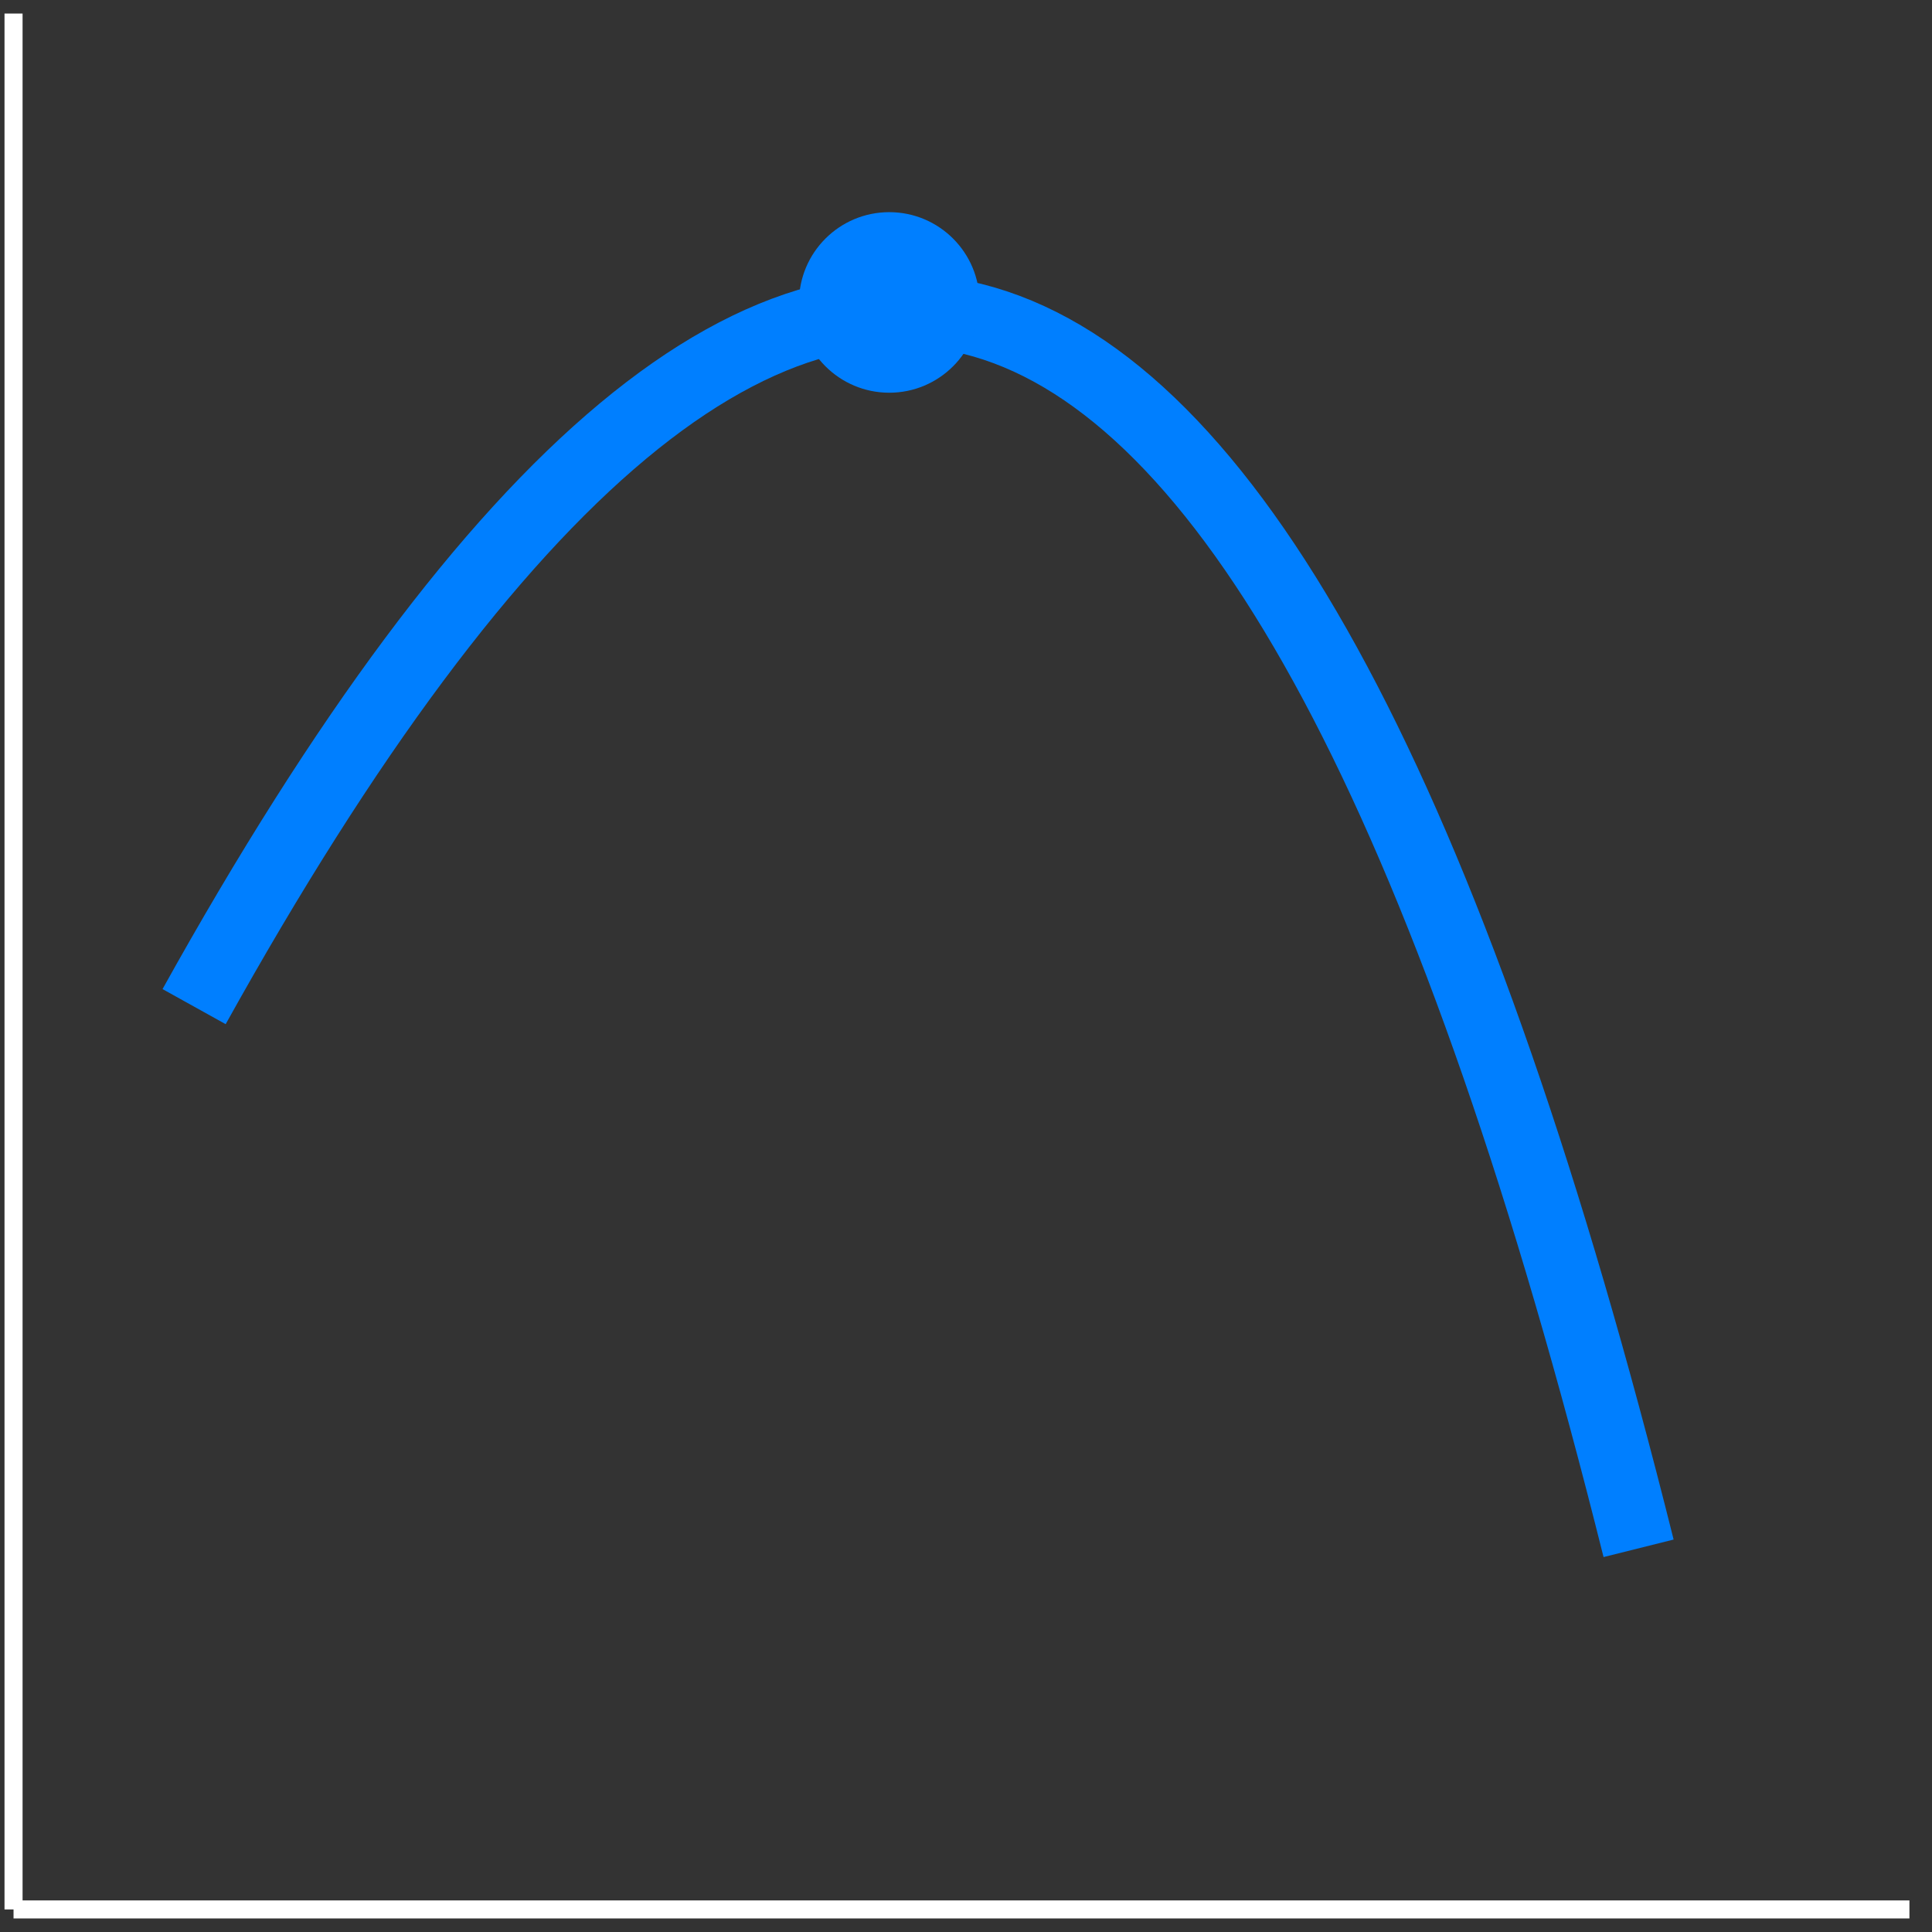 <?xml version="1.0" encoding="UTF-8"?>
<!-- Do not edit this file with editors other than diagrams.net -->
<!DOCTYPE svg PUBLIC "-//W3C//DTD SVG 1.1//EN" "http://www.w3.org/Graphics/SVG/1.1/DTD/svg11.dtd">
<svg xmlns="http://www.w3.org/2000/svg" xmlns:xlink="http://www.w3.org/1999/xlink" version="1.1" width="214px" height="214px" viewBox="-0.5 -0.5 214 214" content="&lt;mxfile host=&quot;Electron&quot; modified=&quot;2022-11-16T10:11:47.847Z&quot; agent=&quot;5.0 (Windows NT 10.0; Win64; x64) AppleWebKit/537.36 (KHTML, like Gecko) draw.io/20.3.0 Chrome/104.0.511.114 Electron/20.1.3 Safari/537.36&quot; version=&quot;20.3.0&quot; etag=&quot;LMj3C-NfX9RpiiGCQjGA&quot; type=&quot;device&quot;&gt;&lt;diagram id=&quot;-nGwLxvXYFb51oPtcNUB&quot;&gt;7VbBbqMwEP0arhXgZAPHTbbs7qFSpWi1ZxemYNVgZExI+vU7YBtw2nSTKJdK9QX7zXhmmPdk2yObcv9T0rp4EBlwL/SzvUd+eGEYrCIfPz1yMAj5ttBILllmsAnYslcwoNmYtyyDxnFUQnDFahdMRVVBqhyMSik61+1ZcDdrTXOT0Z+AbUo5vHH7yzJVaDRazrx/AcsLmznwjeWJpi+5FG1l8nkh8YehzSW1sQzQFDQT3Qwi9x7ZSCGUnpX7DfC+ubZtel9ywjrWLaFS52wI9YYd5S3Yioe61MH2Aqrse99SXFWiQnBdqJLjKsBpo6R4GXuE5a/TVu4gc8wbwYUcgpFkGGjRaSDLjzs+VR6M/UChgShByQO6dBMhlo9ixoXFJHCq2M4NT40u8jHcmOFRMEwc+kbEq3h1F8/GUgcwgl5a/mzARrQyBRNj3u+jsCiUi+IqKnNQb+LiZNaTCRrYfZ9p8sX0NUwTP3as0XW8Xyin29G+uCnt0X9pR31/Dtqj4CNGFsFNaI9XHyaJzqMd2aGHmVvdOzSnfy0OIidPuHAuAZzoiNdqanmGpjjHu7rXUlcwBduapr2lw/eCqy9On4Cvx1vTKskI0ZWXA1pJ+og8i0oltGS8/+Et5AKwmj+/jcU8L0Lr6ag1SfwBZ5yfVvEOpIL9pTq2QouOThRi2jXTefiOzo/PhLmknQNhYgqX09NBEzs90Mj9Pw==&lt;/diagram&gt;&lt;/mxfile&gt;"><rect x="-0.5" y="-0.5" width="214" height="214" fill="#333333" stroke="none"/><defs><style type="text/css">@import url(https://fonts.googleapis.com/css?family=Montserrat+Alternates);&#xa;</style></defs><g><path d="M 1 211 Q 1 211 211 211" fill="none" stroke="#ffffff" stroke-width="2" stroke-miterlimit="10" pointer-events="stroke"/><path d="M 1 1 Q 1 1 1 211" fill="none" stroke="#ffffff" stroke-width="2" stroke-miterlimit="10" pointer-events="stroke"/><path d="M 21 111 Q 121 -69 181 171" fill="none" stroke="#007fff" stroke-width="8" stroke-miterlimit="10" pointer-events="stroke"/><ellipse cx="98" cy="33" rx="10" ry="10" fill="#007fff" stroke="none" pointer-events="all"/></g></svg>